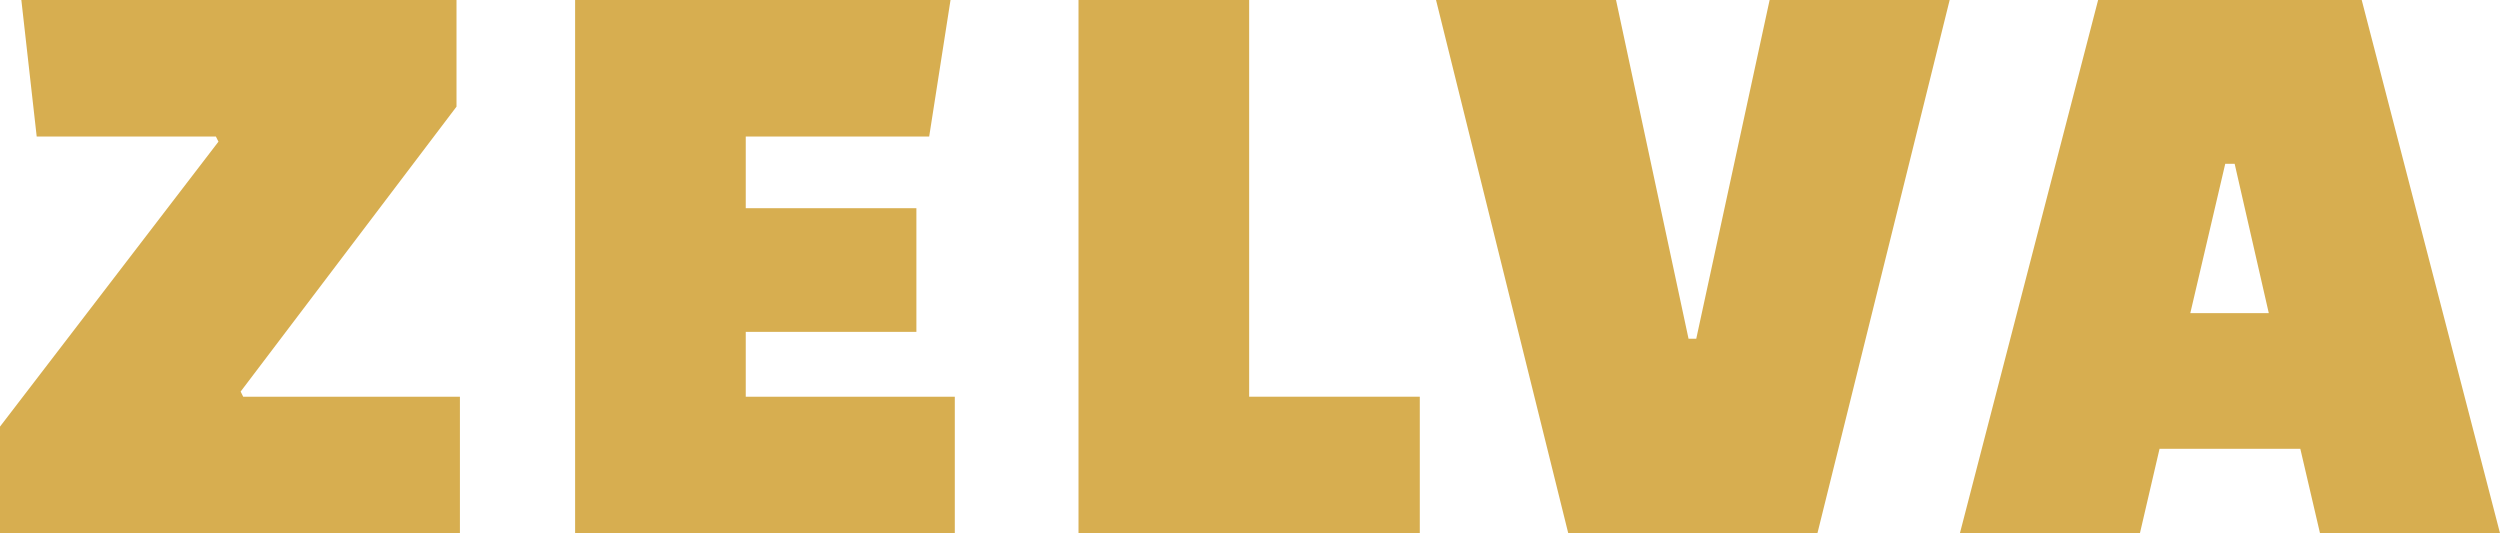 <svg xmlns="http://www.w3.org/2000/svg" width="292" height="62.288" viewBox="0 0 292 62.288">
  <g id="グループ_664" data-name="グループ 664" transform="translate(-420 -359.207)">
    <path id="パス_117" data-name="パス 117" d="M2.493,68.865,4.286,84.812h20.93l.3.6L0,118.693v12.46H53.718V115.2H28.406l-.3-.6L53.32,81.322V68.865Z" transform="translate(420 290.342)" fill="#d7ae50"/>
    <path id="パス_118" data-name="パス 118" d="M25.813,68.865v62.288H70.161V115.2H45.744v-7.57H65.675V93.183H45.744V84.812H67.168l2.493-15.947Z" transform="translate(461.36 290.342)" fill="#d7ae50"/>
    <path id="パス_119" data-name="パス 119" d="M48.407,68.865v62.288H88.269V115.2H68.338V68.865Z" transform="translate(497.563 290.342)" fill="#d7ae50"/>
    <path id="パス_120" data-name="パス 120" d="M103.418,68.865,94.848,108.43h-.9L85.478,68.865H64.454L79.9,131.153H109l15.447-62.288Z" transform="translate(523.274 290.342)" fill="#d7ae50"/>
    <path id="パス_121" data-name="パス 121" d="M118.96,88h1.1l3.987,17.44h-9.168ZM104.112,68.865,87.967,131.153h21.026l2.293-9.865H127.73l2.3,9.865h21.026L134.9,68.865Z" transform="translate(560.948 290.342)" fill="#d7ae50"/>
  </g>
</svg>
